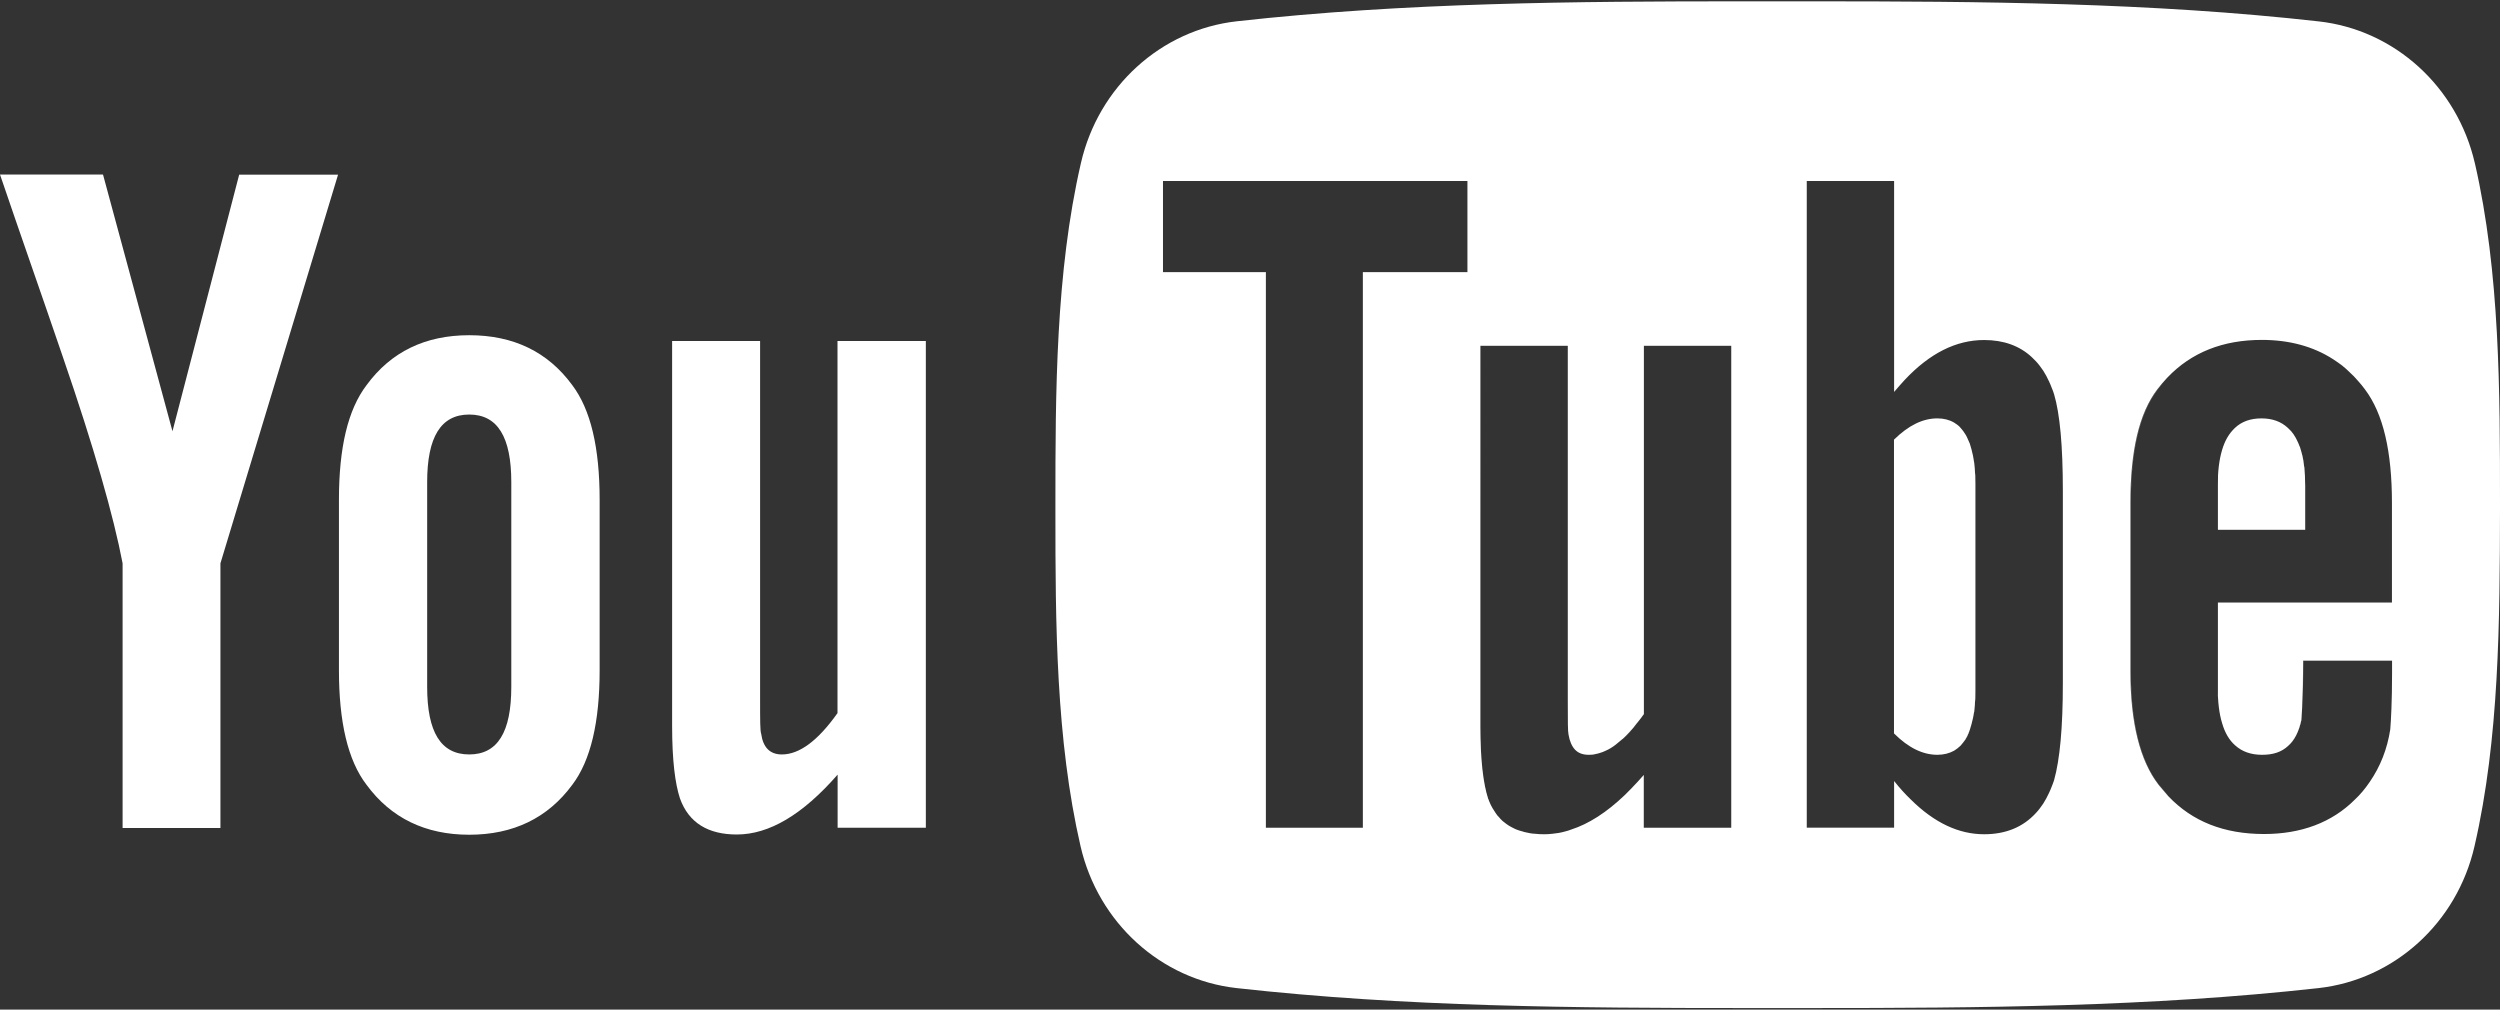 <?xml version="1.0" encoding="UTF-8"?>
<svg id="_图层_1" data-name="图层 1" xmlns="http://www.w3.org/2000/svg" viewBox="0 0 208 84">
  <rect x="0" y="0" width="208" height="84" fill="#333333" stroke="none"/>
  <defs>
    <style>
      .cls-1, .cls-2 {
        fill: #fff;
      }

      .cls-2 {
        fill-rule: evenodd;
      }
    </style>
  </defs>
  <path class="cls-2" d="M77.02,28.37h-7.34v30.96c-1.63,2.3-3.17,3.44-4.63,3.44-.99,0-1.56-.58-1.72-1.72-.09-.24-.09-1.13-.09-2.85V28.37h-7.32V60.4c0,2.86,.25,4.8,.65,6.02,.73,2.05,2.36,3.01,4.73,3.01,2.68,0,5.46-1.63,8.39-4.98v4.42h7.34V28.37h0ZM39.04,62.77c-2.37,0-3.5-1.87-3.5-5.62v-17.04c0-3.75,1.14-5.62,3.5-5.62s3.5,1.87,3.5,5.62v17.04c0,3.75-1.13,5.62-3.5,5.62h0Zm0-34.88c-3.66,0-6.51,1.38-8.54,4.15-1.56,2.05-2.3,5.21-2.3,9.54v14.19c0,4.3,.74,7.5,2.3,9.53,2.03,2.76,4.89,4.15,8.54,4.15s6.53-1.38,8.57-4.15c1.54-2.03,2.28-5.22,2.28-9.53v-14.19c0-4.33-.74-7.5-2.28-9.54-2.03-2.77-4.89-4.15-8.57-4.15h0Zm-10.91-13.36h-8.23l-5.55,21.35L8.57,14.52H0c1.71,5.04,3.5,10.1,5.22,15.15,2.61,7.58,4.24,13.3,4.98,17.2v22.02h8.14v-22.02L28.13,14.52Z"/>
  <path class="cls-2" d="M164.15,37.91c-.07-.35-.16-.66-.25-.95-.06-.15-.12-.28-.18-.41-.1-.25-.23-.47-.38-.67-.07-.1-.16-.19-.23-.28-.07-.09-.16-.18-.26-.25-.09-.07-.18-.13-.28-.19-.39-.23-.86-.35-1.39-.35-1.2,0-2.39,.57-3.61,1.77v24.44c1.21,1.21,2.41,1.78,3.61,1.78,.53,0,.99-.12,1.39-.34,.19-.12,.37-.25,.54-.42,.07-.09,.16-.18,.23-.28,.23-.29,.41-.66,.55-1.07,.09-.28,.18-.6,.25-.93,.15-.67,.2-1.46,.2-2.37v-17.11c0-.91-.06-1.69-.2-2.38Zm27.33-.22c-.06-.19-.1-.37-.16-.54-.04-.13-.1-.25-.15-.37-.1-.23-.22-.45-.35-.64-.07-.09-.13-.18-.2-.26-.09-.1-.18-.19-.28-.28-.57-.53-1.3-.79-2.2-.79s-1.64,.26-2.2,.79c-.23,.22-.45,.48-.63,.79-.18,.31-.32,.64-.44,1.04h0c-.06,.22-.12,.42-.16,.64-.09,.45-.15,.93-.18,1.47,0,.26-.01,.54-.01,.83v3.71h7.26v-3.71c0-1.05-.09-1.94-.29-2.69Zm0,0c-.06-.19-.1-.37-.16-.54-.04-.13-.1-.25-.15-.37-.1-.23-.22-.45-.35-.64-.07-.09-.13-.18-.2-.26-.09-.1-.18-.19-.28-.28-.57-.53-1.3-.79-2.2-.79s-1.64,.26-2.2,.79c-.23,.22-.45,.48-.63,.79-.18,.31-.32,.64-.44,1.04h0c-.06,.22-.12,.42-.16,.64-.09,.45-.15,.93-.18,1.47,0,.26-.01,.54-.01,.83v3.71h7.26v-3.71c0-1.05-.09-1.94-.29-2.69Zm-27.33,.22c-.07-.35-.16-.66-.25-.95-.06-.15-.12-.28-.18-.41-.1-.25-.23-.47-.38-.67-.07-.1-.16-.19-.23-.28-.07-.09-.16-.18-.26-.25-.09-.07-.18-.13-.28-.19-.39-.23-.86-.35-1.39-.35-1.2,0-2.39,.57-3.61,1.77v24.44c1.21,1.21,2.41,1.78,3.61,1.78,.53,0,.99-.12,1.39-.34,.19-.12,.37-.25,.54-.42,.07-.09,.16-.18,.23-.28,.23-.29,.41-.66,.55-1.07,.09-.28,.18-.6,.25-.93,.15-.67,.2-1.46,.2-2.37v-17.11c0-.91-.06-1.69-.2-2.38Zm0,0c-.07-.35-.16-.66-.25-.95-.06-.15-.12-.28-.18-.41-.1-.25-.23-.47-.38-.67-.07-.1-.16-.19-.23-.28-.07-.09-.16-.18-.26-.25-.09-.07-.18-.13-.28-.19-.39-.23-.86-.35-1.39-.35-1.2,0-2.39,.57-3.61,1.77v24.44c1.21,1.21,2.41,1.78,3.61,1.78,.53,0,.99-.12,1.39-.34,.19-.12,.37-.25,.54-.42,.07-.09,.16-.18,.23-.28,.23-.29,.41-.66,.55-1.07,.09-.28,.18-.6,.25-.93,.15-.67,.2-1.46,.2-2.37v-17.11c0-.91-.06-1.69-.2-2.38Zm27.33-.22c-.06-.19-.1-.37-.16-.54-.04-.13-.1-.25-.15-.37-.1-.23-.22-.45-.35-.64-.07-.09-.13-.18-.2-.26-.09-.1-.18-.19-.28-.28-.57-.53-1.3-.79-2.2-.79s-1.64,.26-2.2,.79c-.23,.22-.45,.48-.63,.79-.18,.31-.32,.64-.44,1.04h0c-.06,.22-.12,.42-.16,.64-.09,.45-.15,.93-.18,1.47,0,.26-.01,.54-.01,.83v3.71h7.26v-3.71c0-1.05-.09-1.94-.29-2.69Zm0,0c-.06-.19-.1-.37-.16-.54-.04-.13-.1-.25-.15-.37-.1-.23-.22-.45-.35-.64-.07-.09-.13-.18-.2-.26-.09-.1-.18-.19-.28-.28-.57-.53-1.3-.79-2.2-.79s-1.64,.26-2.2,.79c-.23,.22-.45,.48-.63,.79-.18,.31-.32,.64-.44,1.04h0c-.06,.22-.12,.42-.16,.64-.09,.45-.15,.93-.18,1.47,0,.26-.01,.54-.01,.83v3.71h7.26v-3.71c0-1.05-.09-1.94-.29-2.69Zm-27.33,.22c-.07-.35-.16-.66-.25-.95-.06-.15-.12-.28-.18-.41-.1-.25-.23-.47-.38-.67-.07-.1-.16-.19-.23-.28-.07-.09-.16-.18-.26-.25-.09-.07-.18-.13-.28-.19-.39-.23-.86-.35-1.39-.35-1.2,0-2.39,.57-3.61,1.77v24.44c1.21,1.21,2.41,1.78,3.61,1.78,.53,0,.99-.12,1.39-.34,.19-.12,.37-.25,.54-.42,.07-.09,.16-.18,.23-.28,.23-.29,.41-.66,.55-1.07,.09-.28,.18-.6,.25-.93,.15-.67,.2-1.46,.2-2.37v-17.11c0-.91-.06-1.69-.2-2.38Zm0,0c-.07-.35-.16-.66-.25-.95-.06-.15-.12-.28-.18-.41-.1-.25-.23-.47-.38-.67-.07-.1-.16-.19-.23-.28-.07-.09-.16-.18-.26-.25-.09-.07-.18-.13-.28-.19-.39-.23-.86-.35-1.39-.35-1.2,0-2.39,.57-3.61,1.77v24.44c1.21,1.21,2.41,1.78,3.61,1.78,.53,0,.99-.12,1.39-.34,.19-.12,.37-.25,.54-.42,.07-.09,.16-.18,.23-.28,.23-.29,.41-.66,.55-1.07,.09-.28,.18-.6,.25-.93,.15-.67,.2-1.46,.2-2.37v-17.11c0-.91-.06-1.69-.2-2.38Zm27.33-.22c-.06-.19-.1-.37-.16-.54-.04-.13-.1-.25-.15-.37-.1-.23-.22-.45-.35-.64-.07-.09-.13-.18-.2-.26-.09-.1-.18-.19-.28-.28-.57-.53-1.3-.79-2.2-.79s-1.64,.26-2.2,.79c-.23,.22-.45,.48-.63,.79-.18,.31-.32,.64-.44,1.04h0c-.06,.22-.12,.42-.16,.64-.09,.45-.15,.93-.18,1.47,0,.26-.01,.54-.01,.83v3.71h7.26v-3.71c0-1.05-.09-1.94-.29-2.69Zm0,0c-.06-.19-.1-.37-.16-.54-.04-.13-.1-.25-.15-.37-.1-.23-.22-.45-.35-.64-.07-.09-.13-.18-.2-.26-.09-.1-.18-.19-.28-.28-.57-.53-1.3-.79-2.2-.79s-1.64,.26-2.2,.79c-.23,.22-.45,.48-.63,.79-.18,.31-.32,.64-.44,1.04h0c-.06,.22-.12,.42-.16,.64-.09,.45-.15,.93-.18,1.47,0,.26-.01,.54-.01,.83v3.71h7.26v-3.71c0-1.05-.09-1.94-.29-2.69Zm-27.33,.22c-.07-.35-.16-.66-.25-.95-.06-.15-.12-.28-.18-.41-.1-.25-.23-.47-.38-.67-.07-.1-.16-.19-.23-.28-.07-.09-.16-.18-.26-.25-.09-.07-.18-.13-.28-.19-.39-.23-.86-.35-1.39-.35-1.2,0-2.39,.57-3.61,1.77v24.44c1.21,1.21,2.41,1.78,3.61,1.78,.53,0,.99-.12,1.39-.34,.19-.12,.37-.25,.54-.42,.07-.09,.16-.18,.23-.28,.23-.29,.41-.66,.55-1.07,.09-.28,.18-.6,.25-.93,.15-.67,.2-1.46,.2-2.37v-17.11c0-.91-.06-1.69-.2-2.38Zm41.76-24.32c-1.47-6.39-6.7-11.11-12.99-11.81C178.94,.21,164.8,.11,150.71,.11h-5.59c-14.09,0-28.22,.1-42.21,1.66-6.29,.7-11.52,5.42-12.98,11.81-2.1,9.11-2.12,19.04-2.12,28.41v.67c0,9.17,.04,18.85,2.09,27.74,1.47,6.39,6.7,11.11,12.99,11.81,14,1.56,28.16,1.66,42.3,1.66h5.4c14.13,0,28.3-.1,42.31-1.66,6.29-.7,11.52-5.42,12.98-11.81,2.07-8.98,2.1-18.76,2.12-28.02v-.39c0-9.37,0-19.3-2.09-28.41Zm-83.82,9.05h-8.7v46.23h-8.07V22.64h-8.56v-7.58h25.33v7.58Zm21.94,46.23h-7.27v-4.38h-.01c-.19,.22-.37,.41-.54,.6-.35,.38-.7,.74-1.05,1.08-1.5,1.43-2.98,2.38-4.44,2.85-.18,.07-.34,.12-.51,.16-.35,.1-.7,.16-1.05,.19-.23,.03-.47,.04-.7,.04-.26,0-.51-.01-.74-.04-.28-.01-.53-.06-.77-.12-.09-.01-.18-.04-.26-.07-.18-.04-.35-.1-.51-.16-.04-.01-.07-.03-.1-.04-.19-.09-.38-.19-.55-.29-.15-.1-.29-.2-.42-.31-.04-.03-.09-.06-.12-.1-.1-.09-.2-.19-.29-.31-.04-.03-.07-.06-.09-.09-.1-.13-.2-.26-.29-.42-.1-.15-.2-.31-.28-.48-.09-.18-.16-.35-.23-.54-.39-1.21-.64-3.12-.64-5.96V28.77h7.27v29.51c0,1.71,0,2.58,.06,2.83,.09,.55,.28,.99,.55,1.27,.28,.29,.66,.42,1.14,.42,.19,0,.37-.01,.55-.06,.16-.03,.32-.07,.48-.13,.09-.03,.18-.06,.26-.1,.03-.01,.06-.03,.09-.04,.29-.13,.57-.29,.85-.51,.19-.15,.38-.31,.58-.48h.01c.19-.18,.38-.37,.57-.58h0c.2-.22,.39-.44,.58-.69,.2-.25,.41-.51,.61-.8V28.77h7.27v40.09Zm27.6-12.05c0,3.72-.25,6.38-.73,8.09-.06,.19-.13,.37-.2,.54-.13,.35-.29,.67-.45,.98-.09,.16-.18,.31-.26,.44-.19,.28-.38,.54-.6,.77-1.07,1.17-2.5,1.77-4.31,1.77-2.09,0-4.13-.93-6.12-2.91-.47-.45-.92-.95-1.37-1.52v3.88h-7.27V15.06h7.27v17.55c.31-.35,.58-.69,.89-1.01,2.07-2.2,4.26-3.31,6.6-3.31,1.62,0,2.95,.48,3.97,1.43,.12,.12,.23,.22,.34,.34,.22,.23,.41,.5,.6,.77,.09,.15,.18,.29,.26,.44,.16,.31,.32,.63,.45,.99,.07,.18,.15,.35,.2,.54,.48,1.62,.73,4.26,.73,8.06v15.96Zm27.41-6.69h-14.51v7.53c-.01,.15,0,.28,.01,.41,.03,.54,.09,1.02,.18,1.47,.04,.22,.1,.42,.16,.63,.23,.8,.6,1.42,1.08,1.84,.58,.53,1.33,.79,2.25,.79s1.61-.23,2.15-.73c.54-.47,.91-1.2,1.12-2.19v-.03s-.01-.01,0-.03c0-.03,.01-.06,.01-.09,0-.06,0-.12,.01-.2,.01-.18,.03-.39,.04-.67,0-.1,.01-.2,.01-.34,.04-.82,.07-1.99,.07-3.55h7.4v1.05c0,2.34-.09,3.96-.15,4.67-.25,1.62-.82,3.08-1.71,4.37-.38,.56-.79,1.05-1.24,1.47-1.91,1.91-4.47,2.86-7.55,2.86-3.33,0-5.96-1.04-7.96-3.14-.28-.31-.55-.63-.82-.96-1.55-2-2.34-5.17-2.34-9.43v-14.03c0-4.28,.7-7.42,2.25-9.45,.26-.34,.54-.66,.82-.96,2-2.1,4.63-3.14,7.86-3.14,2.29,0,4.28,.54,5.94,1.61,.25,.16,.5,.34,.73,.51,.23,.19,.47,.39,.67,.6,.22,.2,.44,.42,.64,.66,.2,.22,.41,.47,.6,.73,1.53,2.03,2.25,5.17,2.25,9.45v8.29Zm-7.71-12.98c-.04-.13-.1-.25-.15-.37-.1-.23-.22-.45-.35-.64-.07-.09-.13-.18-.2-.26-.09-.1-.18-.19-.28-.28-.57-.53-1.3-.79-2.2-.79s-1.64,.26-2.2,.79c-.23,.22-.45,.48-.63,.79-.18,.31-.32,.64-.44,1.04h0c-.06,.22-.12,.42-.16,.64-.09,.45-.15,.93-.18,1.47,0,.26-.01,.54-.01,.83v3.71h7.26v-3.71c0-1.05-.09-1.94-.29-2.69-.06-.19-.1-.37-.16-.54Zm-27.42-.19c-.06-.15-.12-.28-.18-.41-.1-.25-.23-.47-.38-.67-.07-.1-.16-.19-.23-.28-.07-.09-.16-.18-.26-.25-.09-.07-.18-.13-.28-.19-.39-.23-.86-.35-1.39-.35-1.2,0-2.39,.57-3.61,1.77v24.44c1.21,1.21,2.41,1.78,3.61,1.78,.53,0,.99-.12,1.39-.34,.19-.12,.37-.25,.54-.42,.07-.09,.16-.18,.23-.28,.23-.29,.41-.66,.55-1.07,.09-.28,.18-.6,.25-.93,.15-.67,.2-1.46,.2-2.37v-17.11c0-.91-.06-1.69-.2-2.38-.07-.35-.16-.66-.25-.95Zm.25,.95c-.07-.35-.16-.66-.25-.95-.06-.15-.12-.28-.18-.41-.1-.25-.23-.47-.38-.67-.07-.1-.16-.19-.23-.28-.07-.09-.16-.18-.26-.25-.09-.07-.18-.13-.28-.19-.39-.23-.86-.35-1.39-.35-1.2,0-2.39,.57-3.61,1.77v24.44c1.21,1.21,2.41,1.78,3.61,1.78,.53,0,.99-.12,1.39-.34,.19-.12,.37-.25,.54-.42,.07-.09,.16-.18,.23-.28,.23-.29,.41-.66,.55-1.07,.09-.28,.18-.6,.25-.93,.15-.67,.2-1.46,.2-2.37v-17.11c0-.91-.06-1.69-.2-2.38Zm27.33-.22c-.06-.19-.1-.37-.16-.54-.04-.13-.1-.25-.15-.37-.1-.23-.22-.45-.35-.64-.07-.09-.13-.18-.2-.26-.09-.1-.18-.19-.28-.28-.57-.53-1.3-.79-2.2-.79s-1.64,.26-2.2,.79c-.23,.22-.45,.48-.63,.79-.18,.31-.32,.64-.44,1.04h0c-.06,.22-.12,.42-.16,.64-.09,.45-.15,.93-.18,1.47,0,.26-.01,.54-.01,.83v3.71h7.26v-3.71c0-1.05-.09-1.94-.29-2.69Zm0,0c-.06-.19-.1-.37-.16-.54-.04-.13-.1-.25-.15-.37-.1-.23-.22-.45-.35-.64-.07-.09-.13-.18-.2-.26-.09-.1-.18-.19-.28-.28-.57-.53-1.3-.79-2.2-.79s-1.64,.26-2.2,.79c-.23,.22-.45,.48-.63,.79-.18,.31-.32,.64-.44,1.04h0c-.06,.22-.12,.42-.16,.64-.09,.45-.15,.93-.18,1.47,0,.26-.01,.54-.01,.83v3.71h7.26v-3.71c0-1.05-.09-1.94-.29-2.69Zm-27.33,.22c-.07-.35-.16-.66-.25-.95-.06-.15-.12-.28-.18-.41-.1-.25-.23-.47-.38-.67-.07-.1-.16-.19-.23-.28-.07-.09-.16-.18-.26-.25-.09-.07-.18-.13-.28-.19-.39-.23-.86-.35-1.39-.35-1.2,0-2.39,.57-3.61,1.77v24.44c1.21,1.21,2.41,1.78,3.61,1.78,.53,0,.99-.12,1.39-.34,.19-.12,.37-.25,.54-.42,.07-.09,.16-.18,.23-.28,.23-.29,.41-.66,.55-1.07,.09-.28,.18-.6,.25-.93,.15-.67,.2-1.46,.2-2.37v-17.11c0-.91-.06-1.69-.2-2.38Z"/>
  <path class="cls-2" d="M150.3,15.06v53.8h.01V15.06h-.01Zm13.05,46.71c.23-.29,.41-.66,.55-1.07-.16,.41-.35,.77-.55,1.07Zm.8-23.86c.12,.69,.19,1.48,.19,2.38v17.11c0,.91-.07,1.69-.19,2.37,.15-.67,.2-1.46,.2-2.37v-17.11c0-.91-.06-1.69-.2-2.38Z"/>
  <rect class="cls-1" x="96.74" y="15.06" width=".01" height="7.58"/>
  <rect class="cls-1" x="105.3" y="22.64" width=".01" height="46.23"/>
  <path class="cls-2" d="M191.49,37.69c.18,.74,.28,1.64,.28,2.69v3.71h.01v-3.71c0-1.05-.09-1.94-.29-2.69Zm.07,20.84c.04-.82,.07-1.99,.07-3.55h-.01c0,1.56-.03,2.73-.06,3.55Zm-1.21,3.55c.54-.47,.91-1.2,1.12-2.19v-.03s-.01,.03-.01,.03c-.2,.98-.58,1.71-1.11,2.19Zm-13.07-6.21v-14.03c0-4.28,.7-7.42,2.25-9.45,.26-.34,.54-.66,.82-.96-.29,.31-.57,.63-.83,.96-1.55,2.03-2.25,5.17-2.25,9.45v14.03c0,4.26,.79,7.43,2.34,9.43,.26,.34,.54,.66,.83,.96-.28-.31-.55-.63-.82-.96-1.55-2-2.34-5.17-2.34-9.43Z"/>
  <path class="cls-2" d="M123.78,66.43c.07,.19,.15,.37,.23,.54-.1-.16-.18-.35-.25-.54-.39-1.21-.64-3.12-.64-5.96V28.77h.01v31.7c0,2.83,.25,4.75,.64,5.96Z"/>
  <path class="cls-2" d="M133.55,62.47c.28-.13,.57-.29,.85-.51-.28,.22-.55,.38-.85,.51Z"/>
  <path class="cls-2" d="M135,61.48c.38-.37,.76-.79,1.15-1.27-.38,.5-.77,.92-1.15,1.27Z"/>
  <path class="cls-2" d="M136.76,28.77v30.63c-.2,.29-.41,.55-.61,.8,.2-.25,.39-.53,.6-.8V28.77h.01Z"/>
  <polygon class="cls-2" points="136.75 64.5 136.76 64.49 136.76 68.87 136.75 68.87 136.75 64.5"/>
</svg>